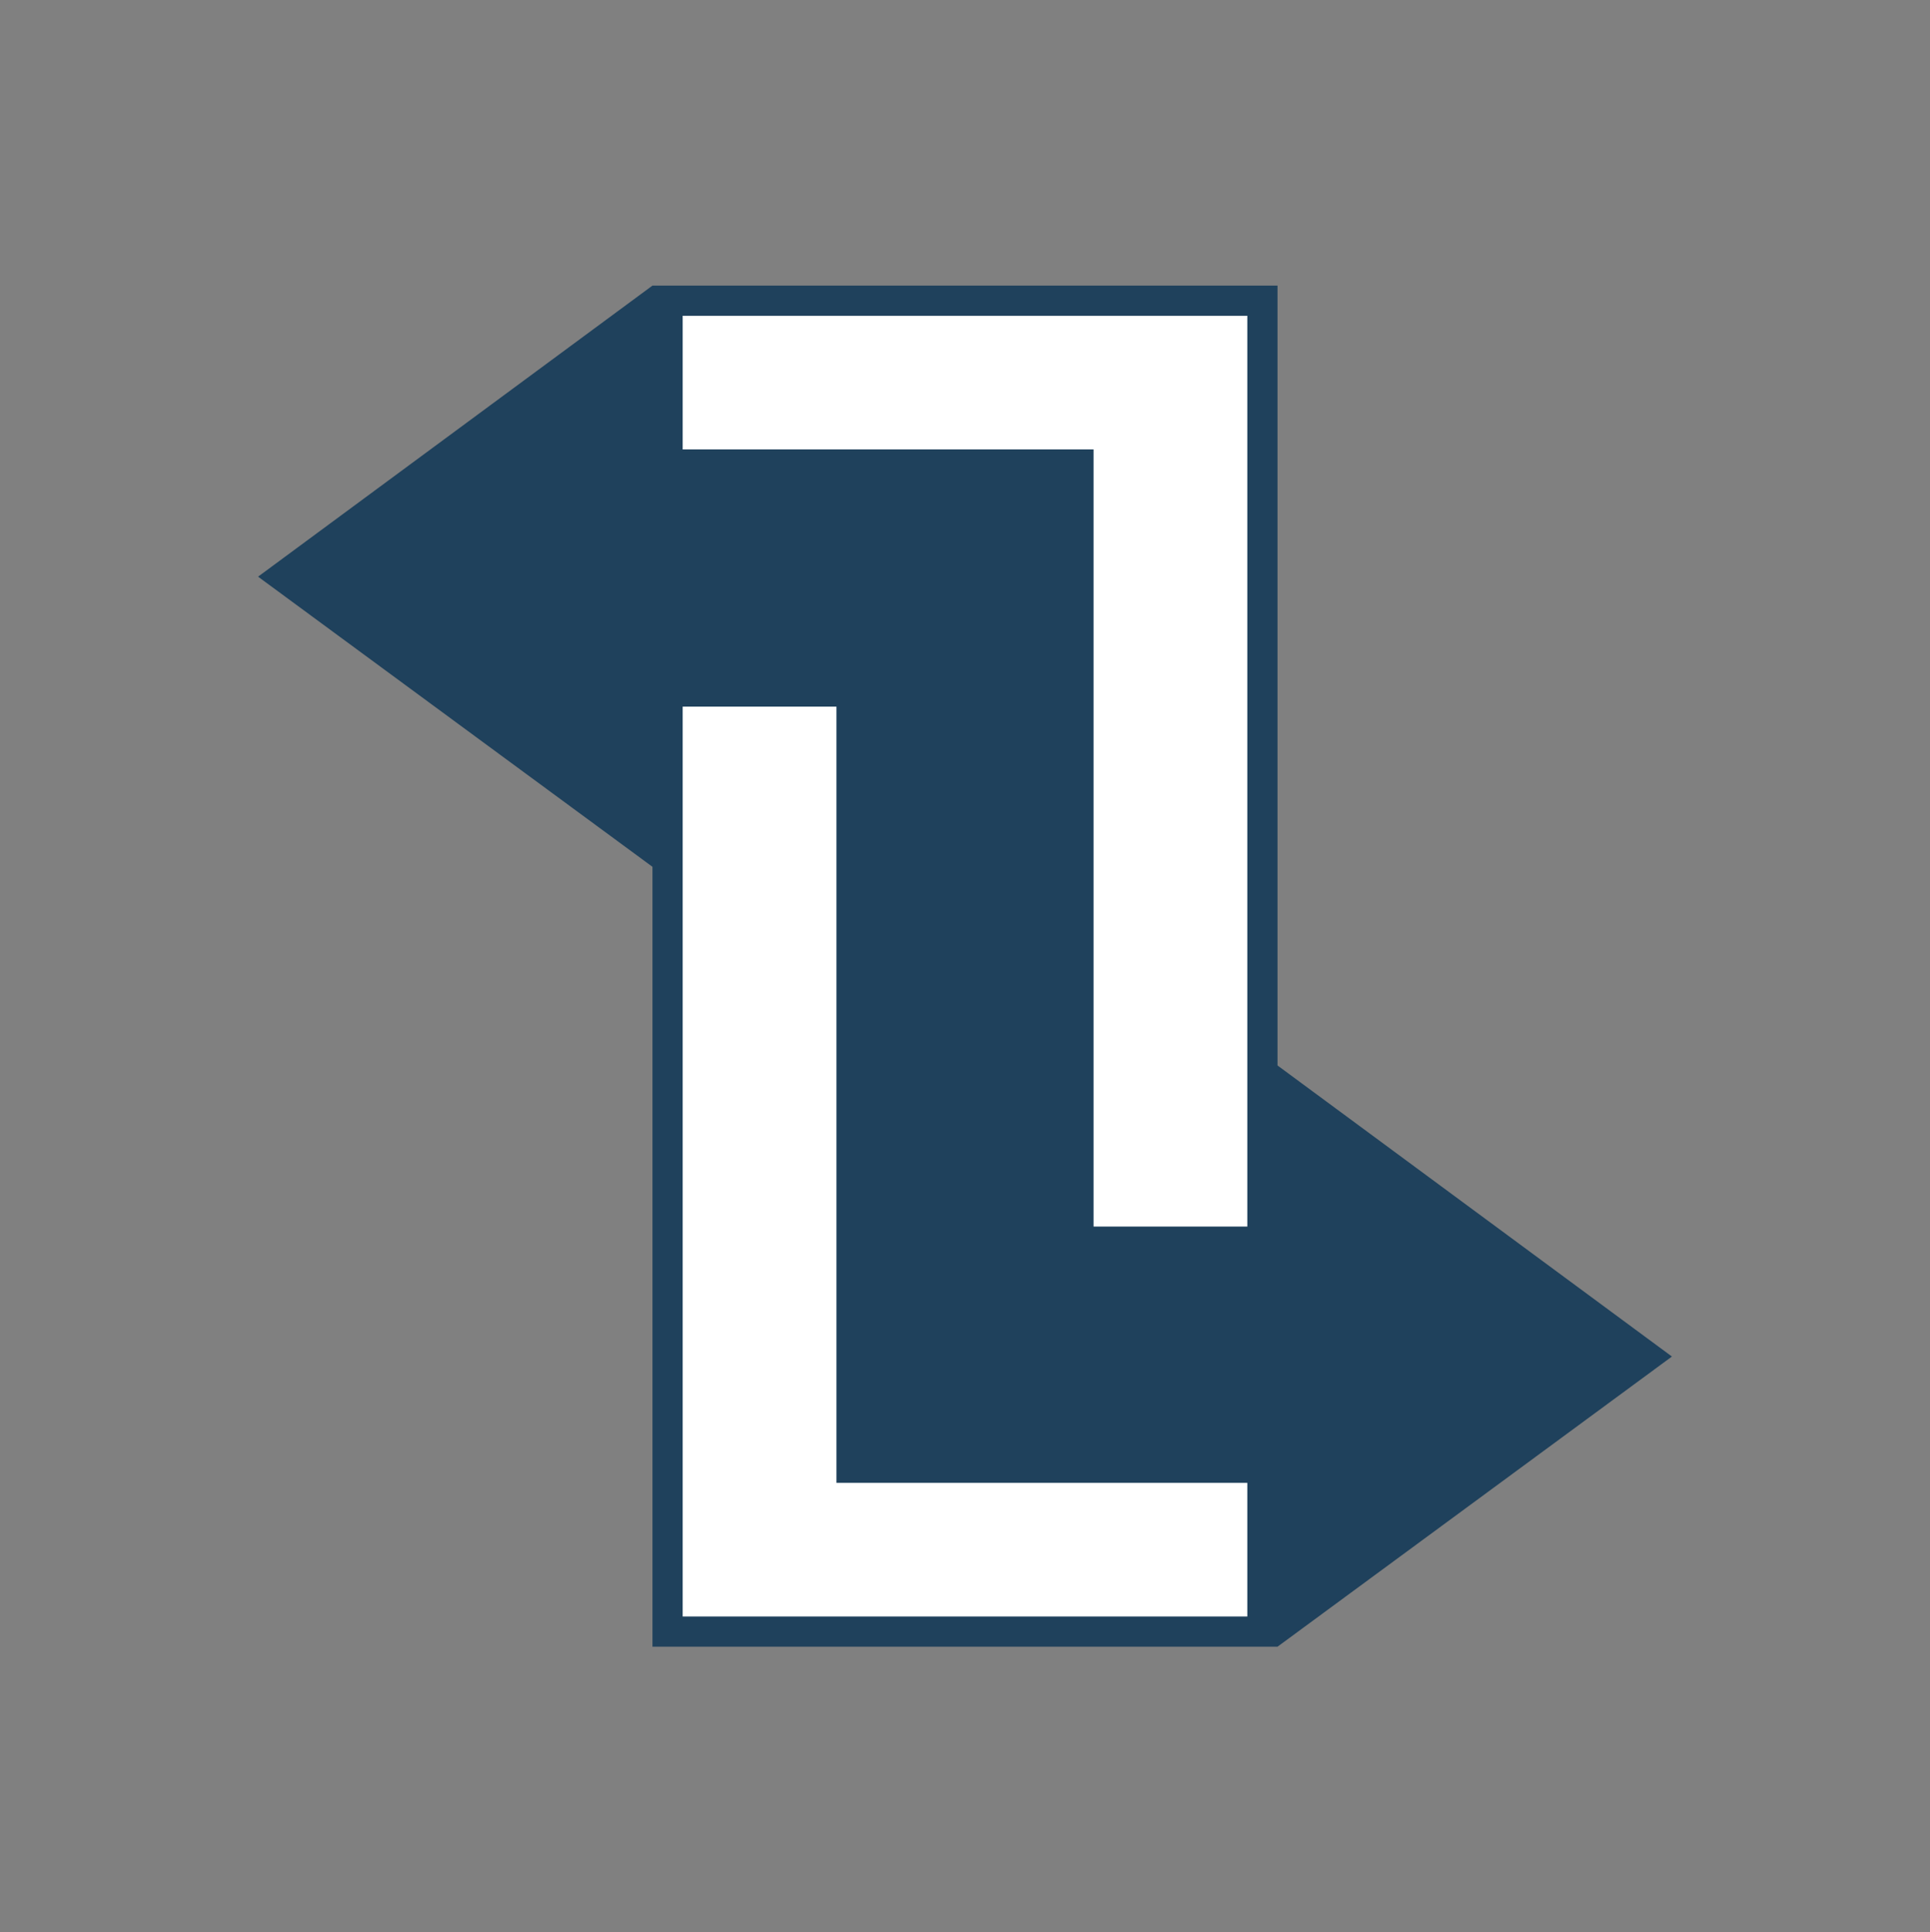 <?xml version="1.0" encoding="utf-8"?>
<!-- Generator: Adobe Illustrator 25.0.0, SVG Export Plug-In . SVG Version: 6.00 Build 0)  -->
<svg version="1.1" id="Ebene_1" xmlns="http://www.w3.org/2000/svg" xmlns:xlink="http://www.w3.org/1999/xlink" x="0px" y="0px"
	 viewBox="0 0 210.9 211.1" style="enable-background:new 0 0 210.9 211.1;" xml:space="preserve">
<rect x="0" y="0" width="210.9" height="211.1" fill="#808080" stroke="none"/>
<style type="text/css">
	.st0{fill:#1F415C;}
	.st1{fill:#FFFFFF;}
</style>
<polygon class="st0" points="182.7,148.2 139.6,116.4 139.6,31.2 71.3,31.2 71.3,31.2 28.2,63 71.3,94.7 71.3,179.9 139.6,179.9 "/>
<polygon class="st1" points="91.4,77.2 74.6,77.2 74.6,176.6 136.3,176.6 136.3,162 91.4,162 "/>
<polygon class="st1" points="119.5,134 136.3,134 136.3,34.5 74.6,34.5 74.6,49.1 119.5,49.1 "/>
</svg>

